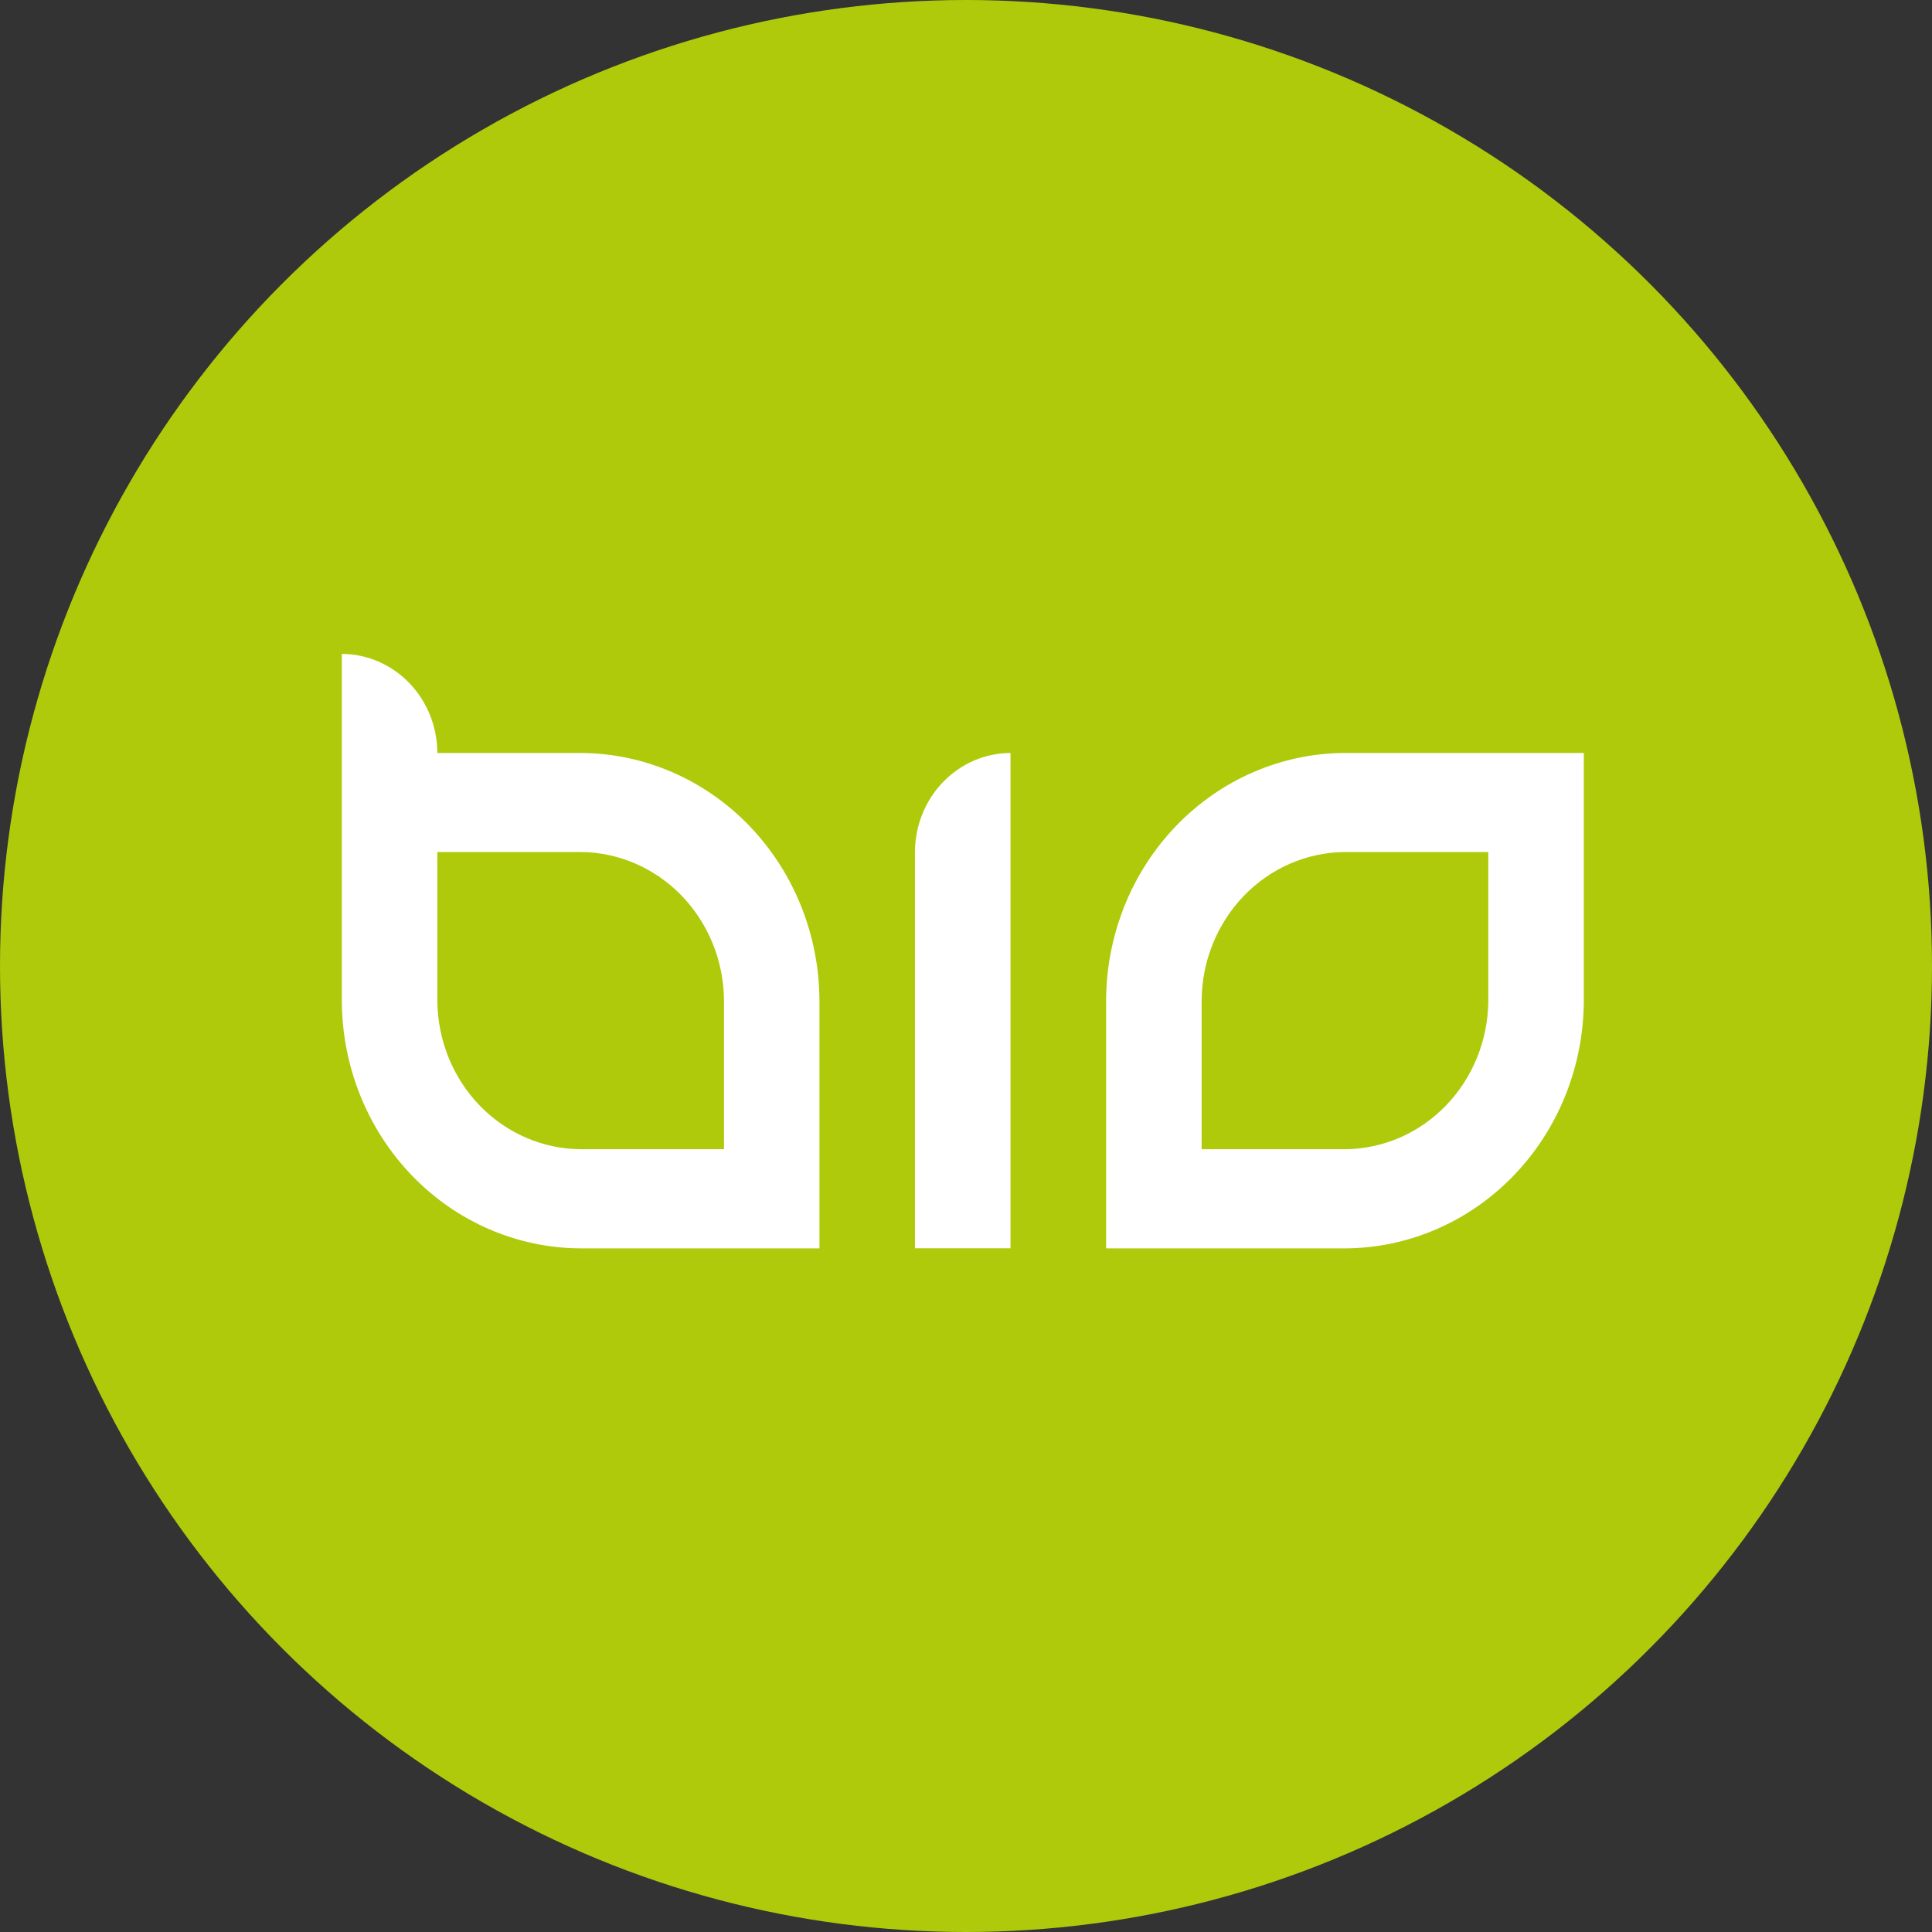 <?xml version="1.0" encoding="UTF-8"?> <svg xmlns="http://www.w3.org/2000/svg" width="260" height="260" viewBox="0 0 260 260" fill="none"><rect x="0" y="0" width="260" height="260" fill="#333333" stroke="none"/><g clip-path="url(#clip0_538_20)"><circle cx="130" cy="130" r="130" fill="#AFCA0B"></circle><path fill-rule="evenodd" clip-rule="evenodd" d="M213.144 101.331H180.994C172.478 101.358 164.318 104.878 158.297 111.122C152.275 117.367 148.881 125.828 148.855 134.659V168H180.994C189.513 167.973 197.676 164.452 203.699 158.205C209.723 151.959 213.119 143.494 213.144 134.659V101.331ZM58.855 101.331C58.846 97.799 57.488 94.413 55.08 91.916C52.671 89.418 49.407 88.01 46 88V134.659C46.026 143.491 49.419 151.954 55.441 158.201C61.462 164.447 69.622 167.97 78.138 168H110.277V134.659C110.248 125.827 106.851 117.365 100.828 111.121C94.804 104.877 86.643 101.358 78.126 101.331H58.855ZM123.132 167.987V114.662C123.142 111.13 124.499 107.745 126.908 105.247C129.317 102.749 132.581 101.341 135.988 101.331V167.987H123.132ZM78.138 114.662H58.855V134.659C58.887 139.953 60.929 145.02 64.538 148.763C68.148 152.506 73.034 154.623 78.138 154.656H97.434V134.659C97.402 129.364 95.358 124.295 91.746 120.551C88.134 116.808 83.245 114.692 78.138 114.662ZM180.994 114.662H200.289V134.659C200.257 139.955 198.214 145.024 194.602 148.767C190.99 152.511 186.1 154.626 180.994 154.656H161.711V134.659C161.742 129.366 163.784 124.299 167.394 120.556C171.003 116.813 175.889 114.695 180.994 114.662Z" fill="white"></path></g><defs><clipPath id="clip0_538_20"><rect width="260" height="260" fill="white"></rect></clipPath></defs></svg> 